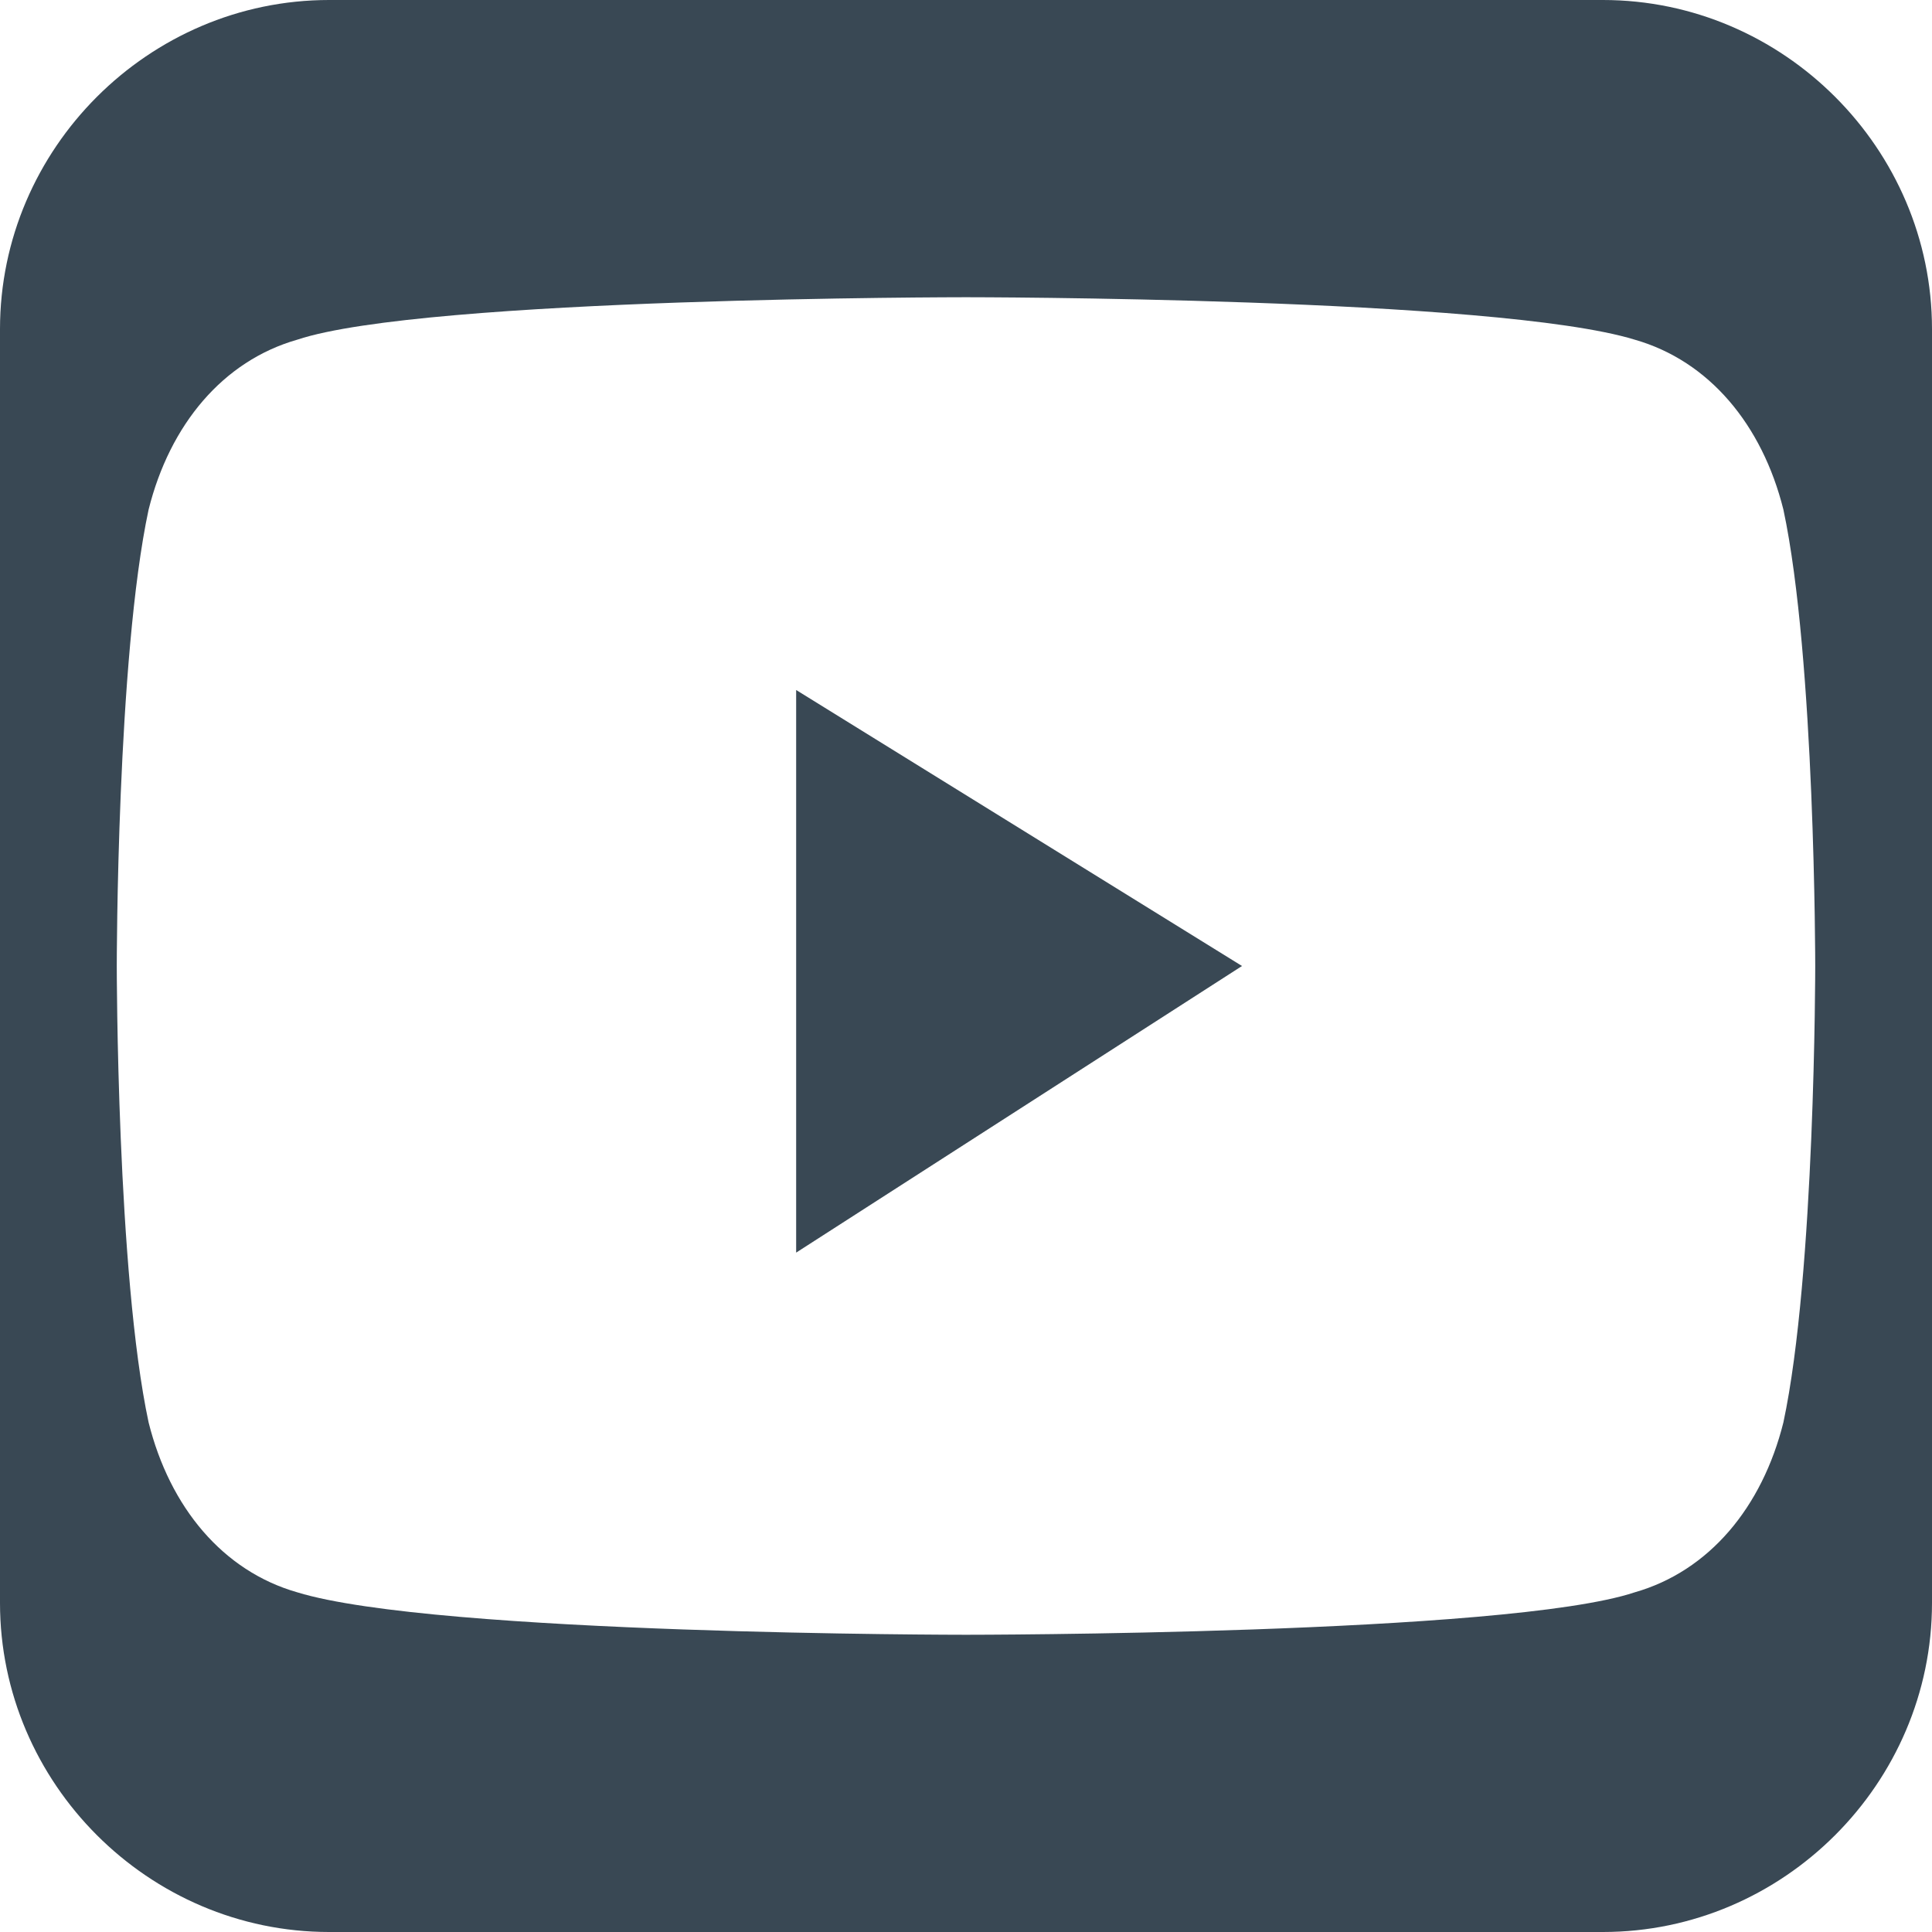 <?xml version="1.0" encoding="UTF-8"?><svg id="Capa_1" xmlns="http://www.w3.org/2000/svg" viewBox="0 0 18.2 18.2"><defs><style>.cls-1{fill:#394854;}</style></defs><path class="cls-1" d="M15.1,0H3.1C1.4,0,0,1.4,0,3.1V15.1c0,1.7,1.4,3.1,3.1,3.1H15.1c1.7,0,3.1-1.4,3.1-3.1V3.1c0-1.7-1.4-3.1-3.1-3.1Zm1.7,13.4c-.2,.8-.7,1.4-1.4,1.6-1.2,.4-6.3,.4-6.3,.4,0,0-5,0-6.3-.4-.7-.2-1.2-.8-1.4-1.6-.3-1.4-.3-4.3-.3-4.3,0,0,0-2.9,.3-4.3,.2-.8,.7-1.4,1.4-1.6,1.2-.4,6.3-.4,6.3-.4,0,0,5,0,6.3,.4,.7,.2,1.2,.8,1.4,1.6,.3,1.4,.3,4.3,.3,4.3,0,0,0,2.9-.3,4.3Z"/><polygon class="cls-1" points="7.5 11.8 11.7 9.1 7.5 6.5 7.5 11.8"/></svg>